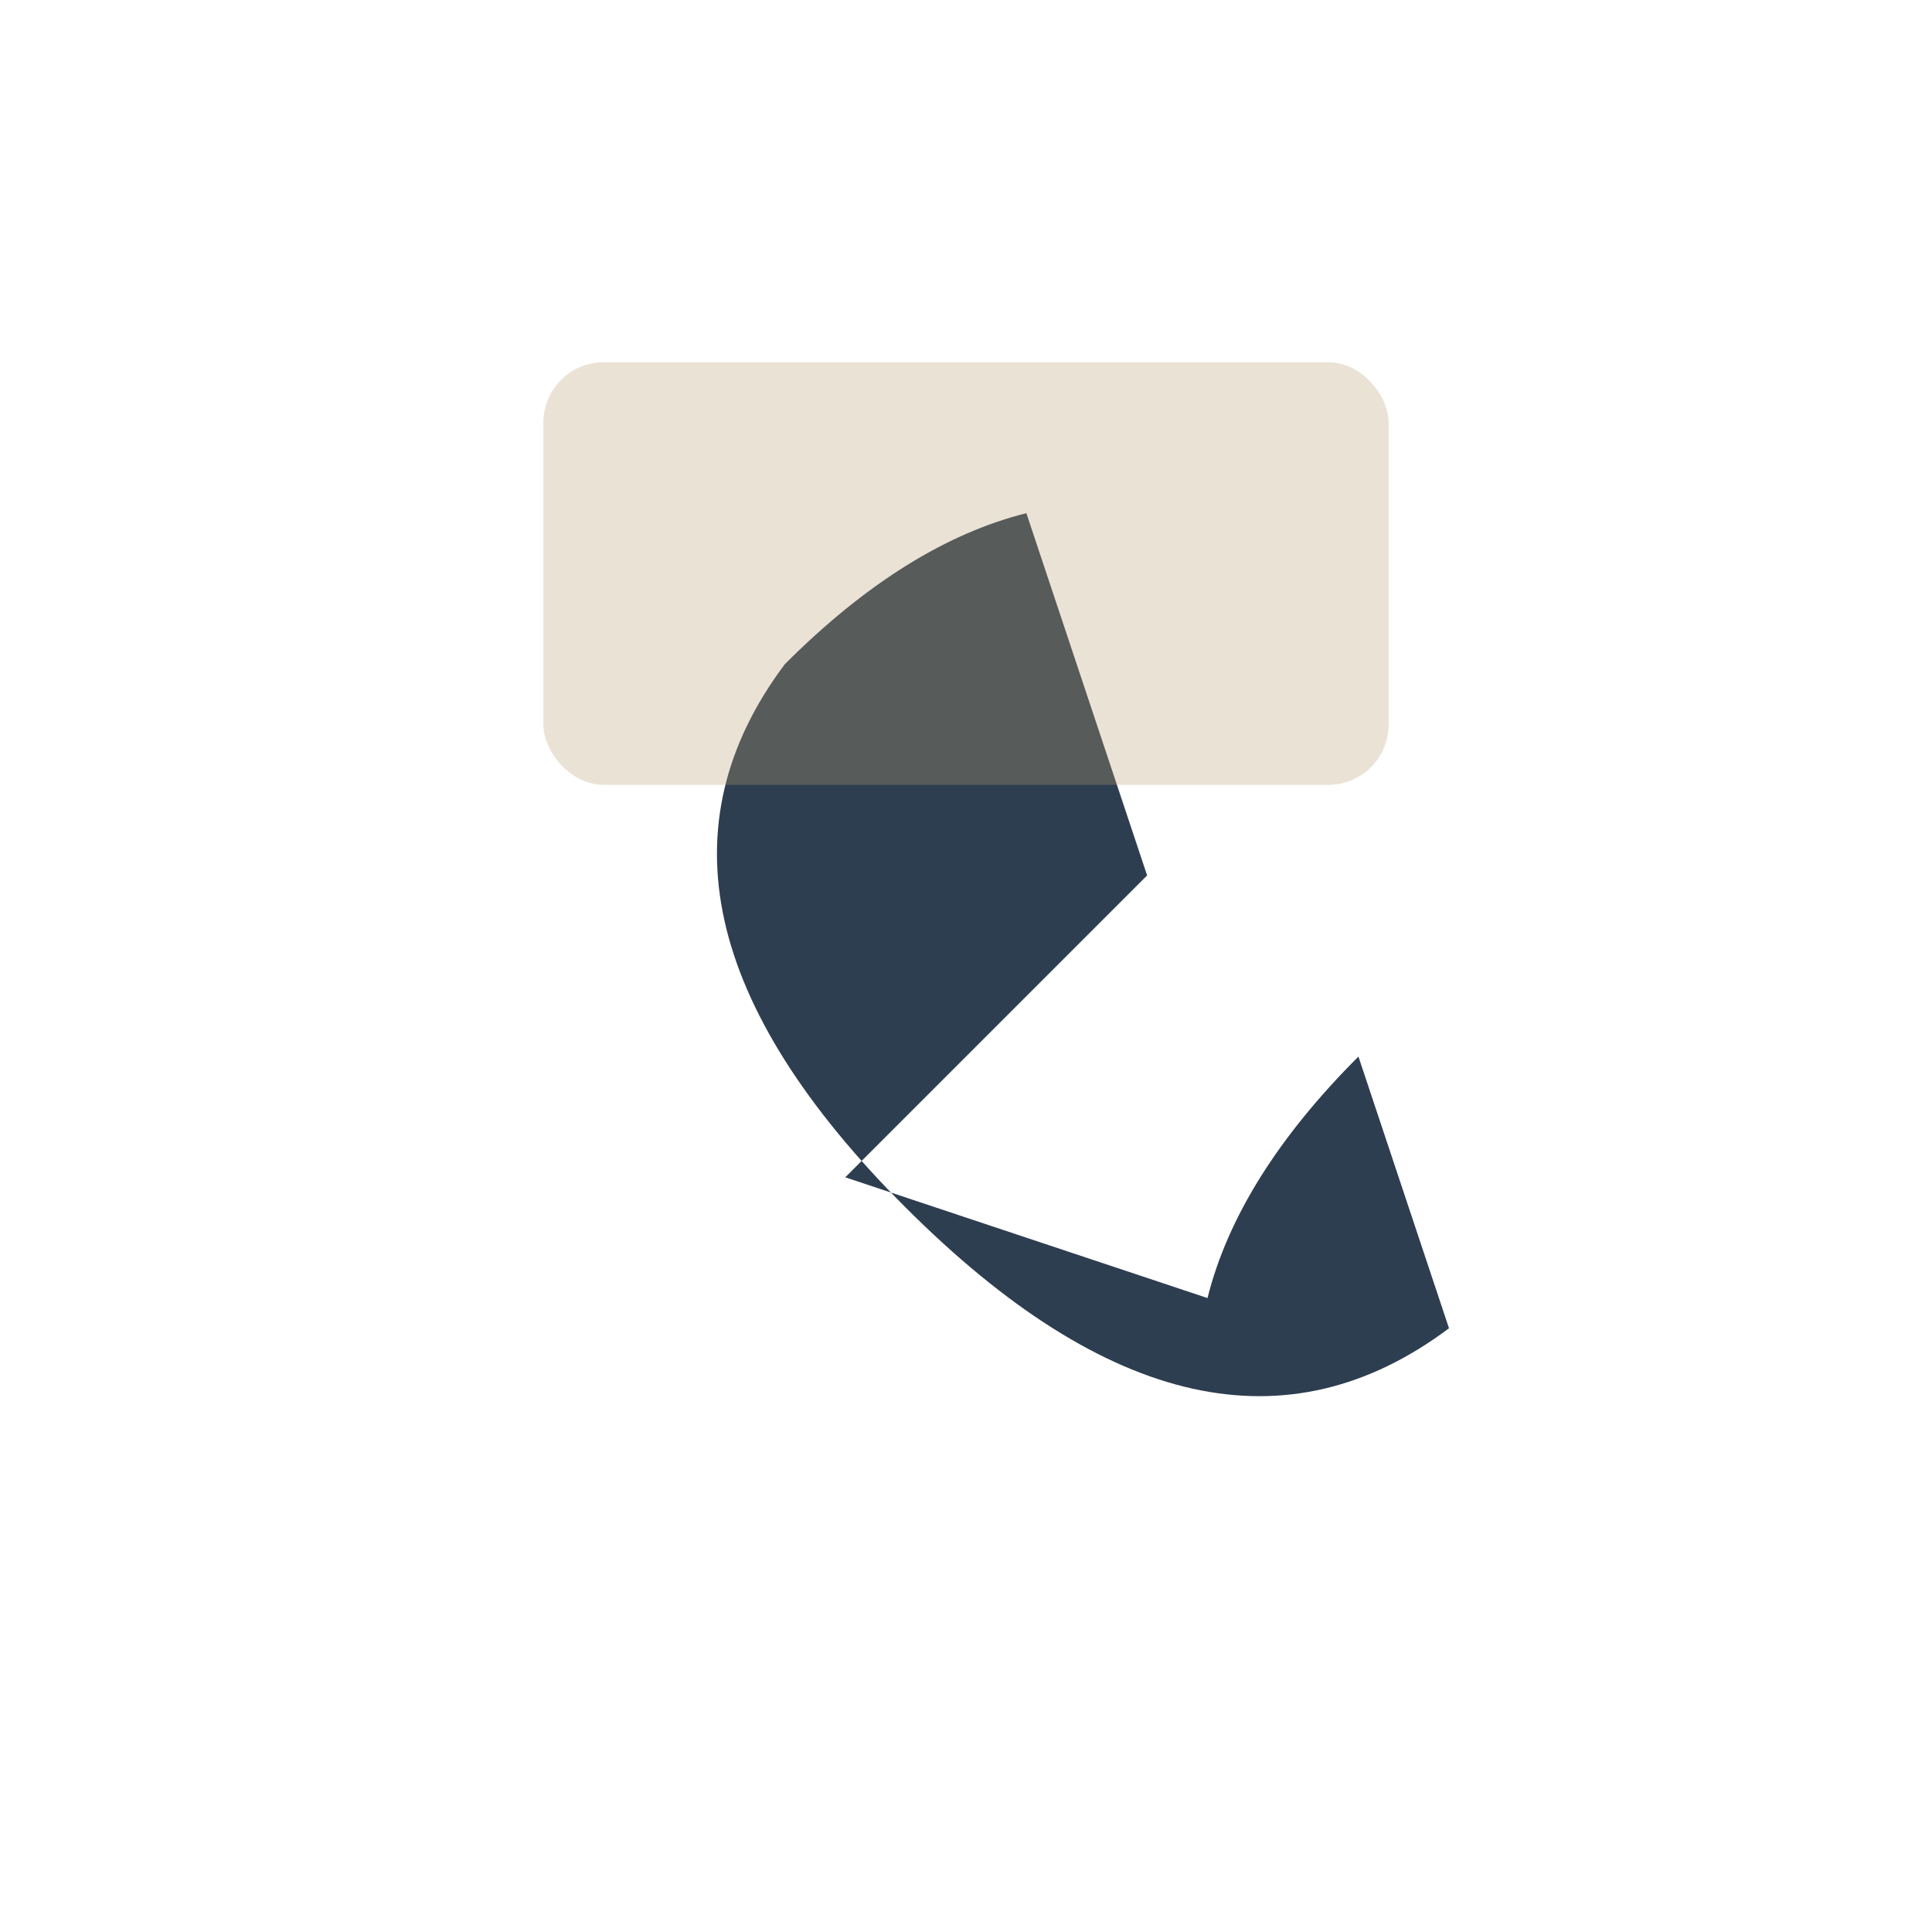 <?xml version="1.0" encoding="UTF-8"?>
<svg xmlns="http://www.w3.org/2000/svg" width="32" height="32" viewBox="0 0 32 32"><path d="M24 22q-4 3-9-2t-2-9q2-2 4-2.5l2 6-5 5l6 2q.5-2 2.5-4z" fill="#2D3E50"/><rect x="9" y="6" width="14" height="7" rx="1" fill="#B89F72" opacity=".3"/></svg>